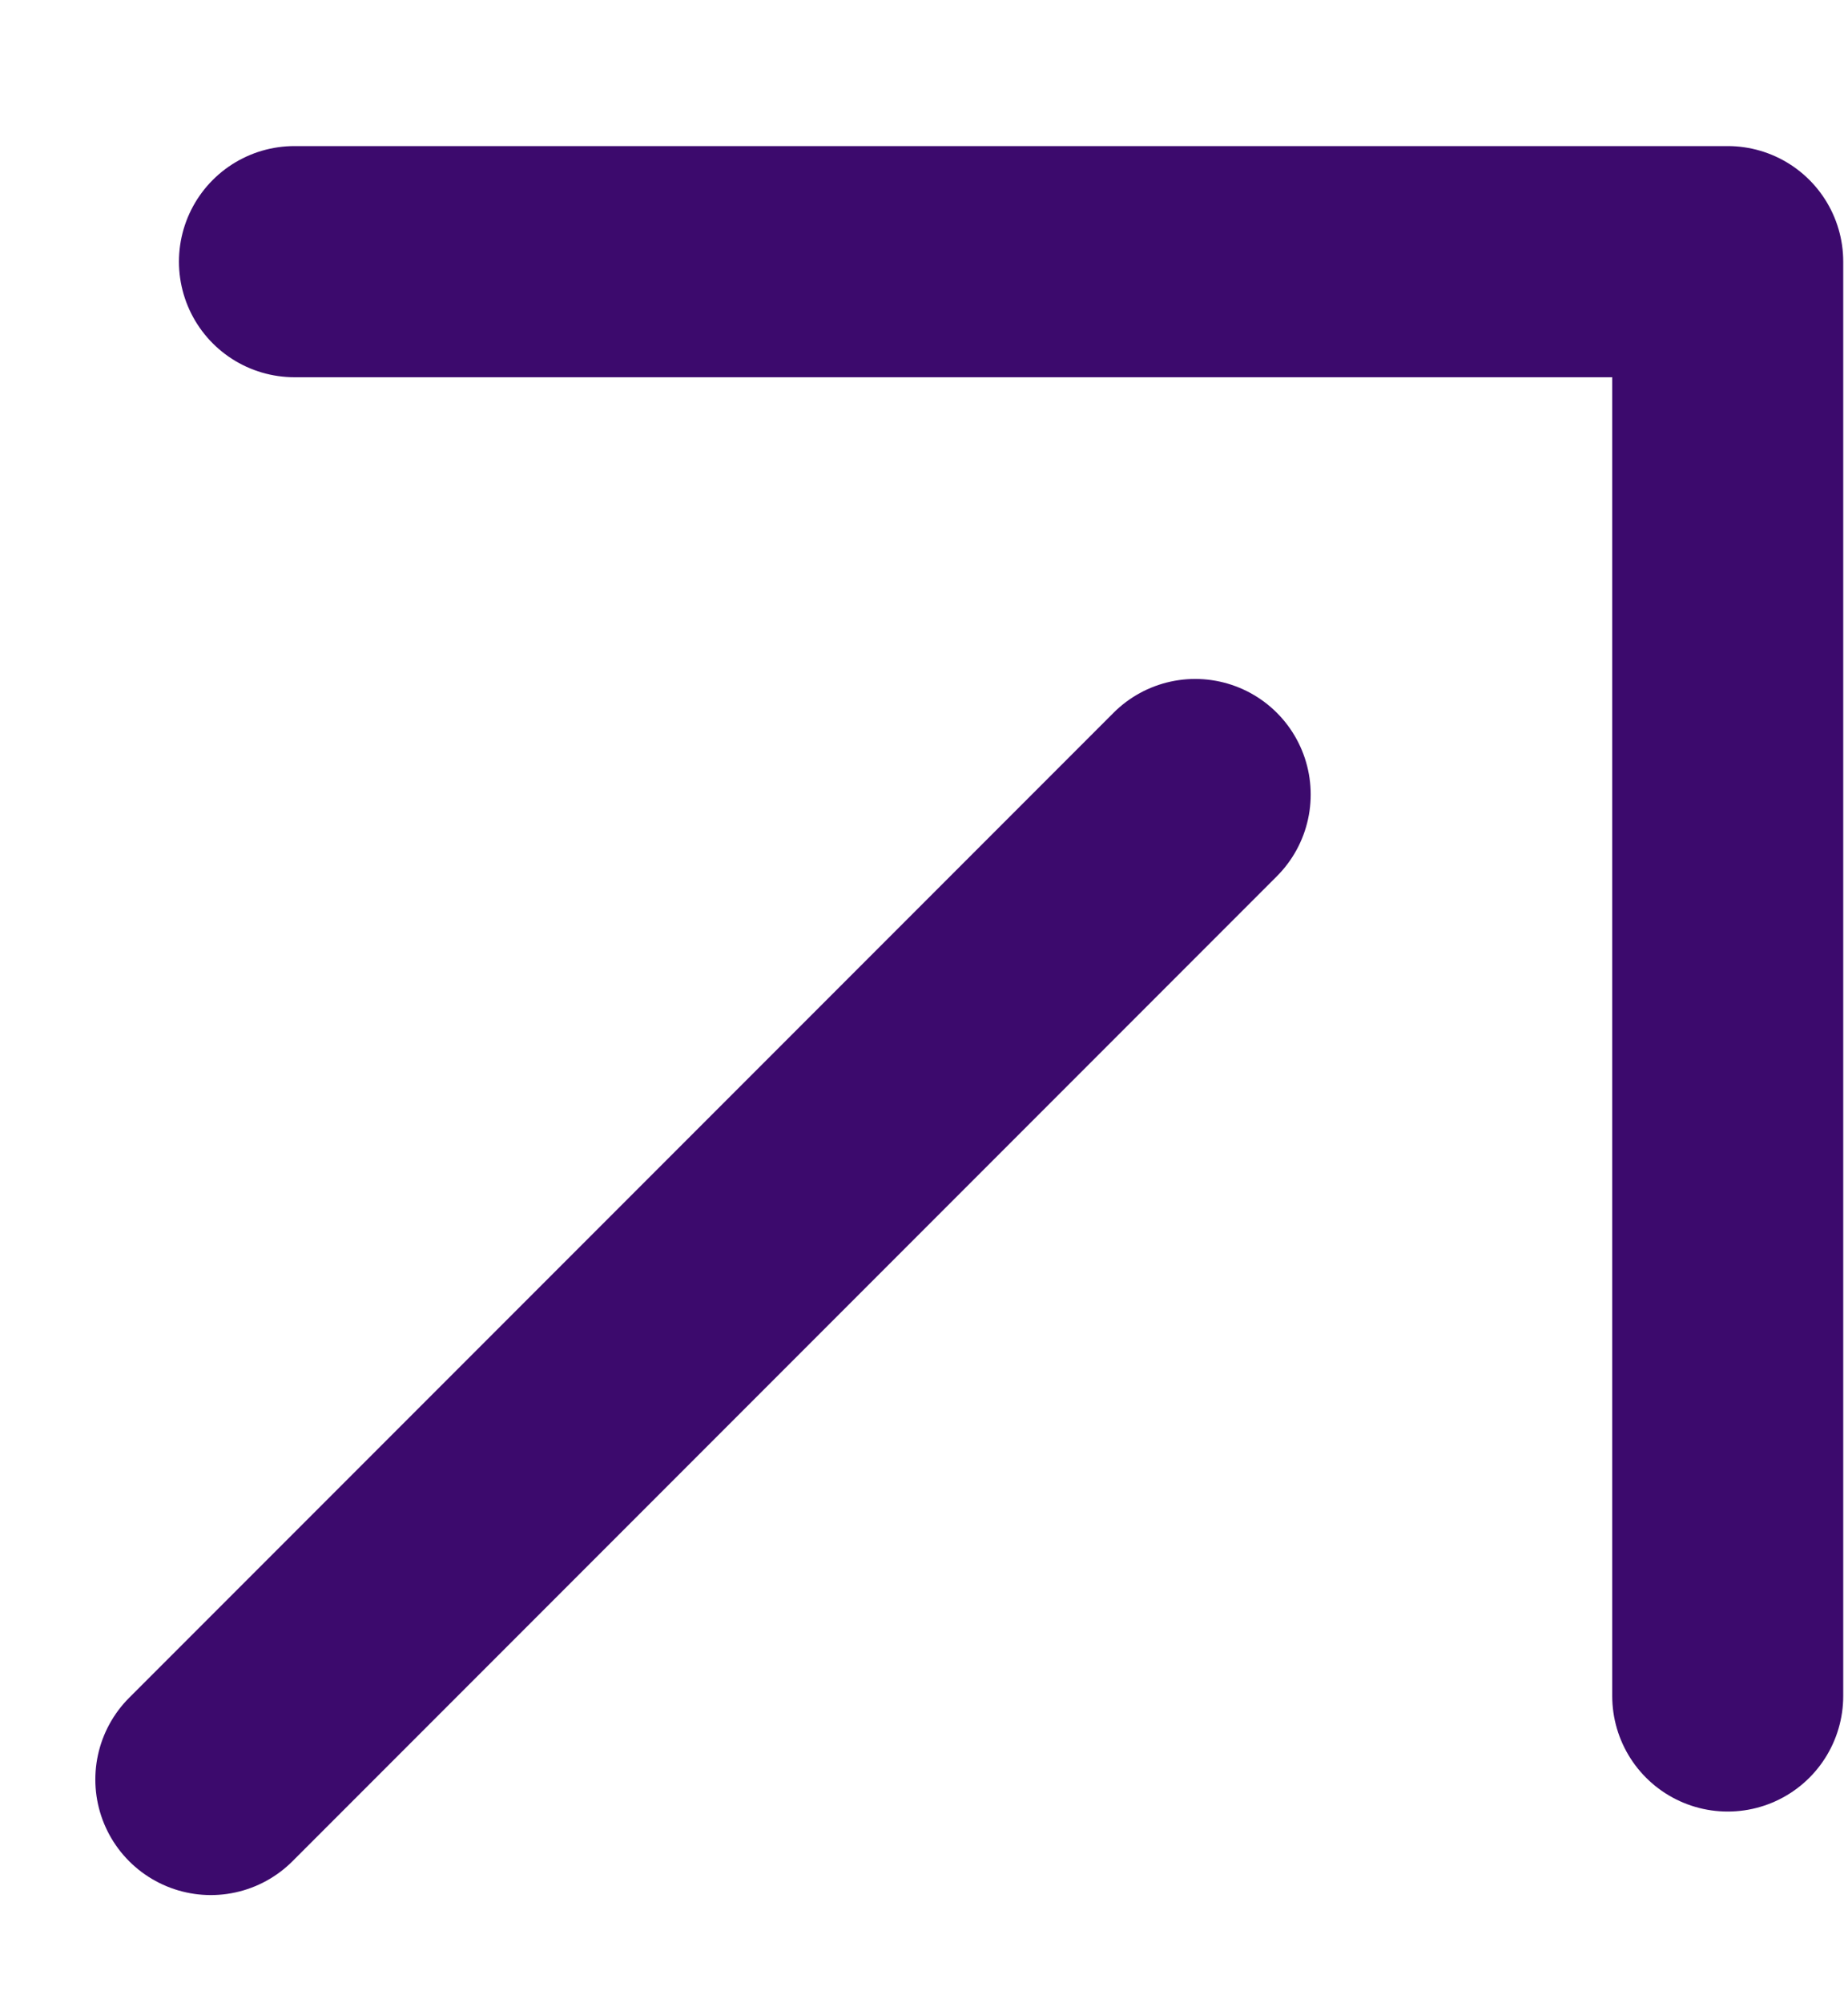 <svg width="12" height="13" viewBox="0 0 12 13" fill="none" xmlns="http://www.w3.org/2000/svg">
<path d="M1.912 1.698H11.219V11.006" stroke="#3C0A6D" stroke-width="1.5" stroke-linecap="round" stroke-linejoin="round"/>
<path d="M7.761 5.156L1.369 11.548" stroke="#3C0A6D" stroke-width="1.5" stroke-linecap="round" stroke-linejoin="round"/>
</svg>

